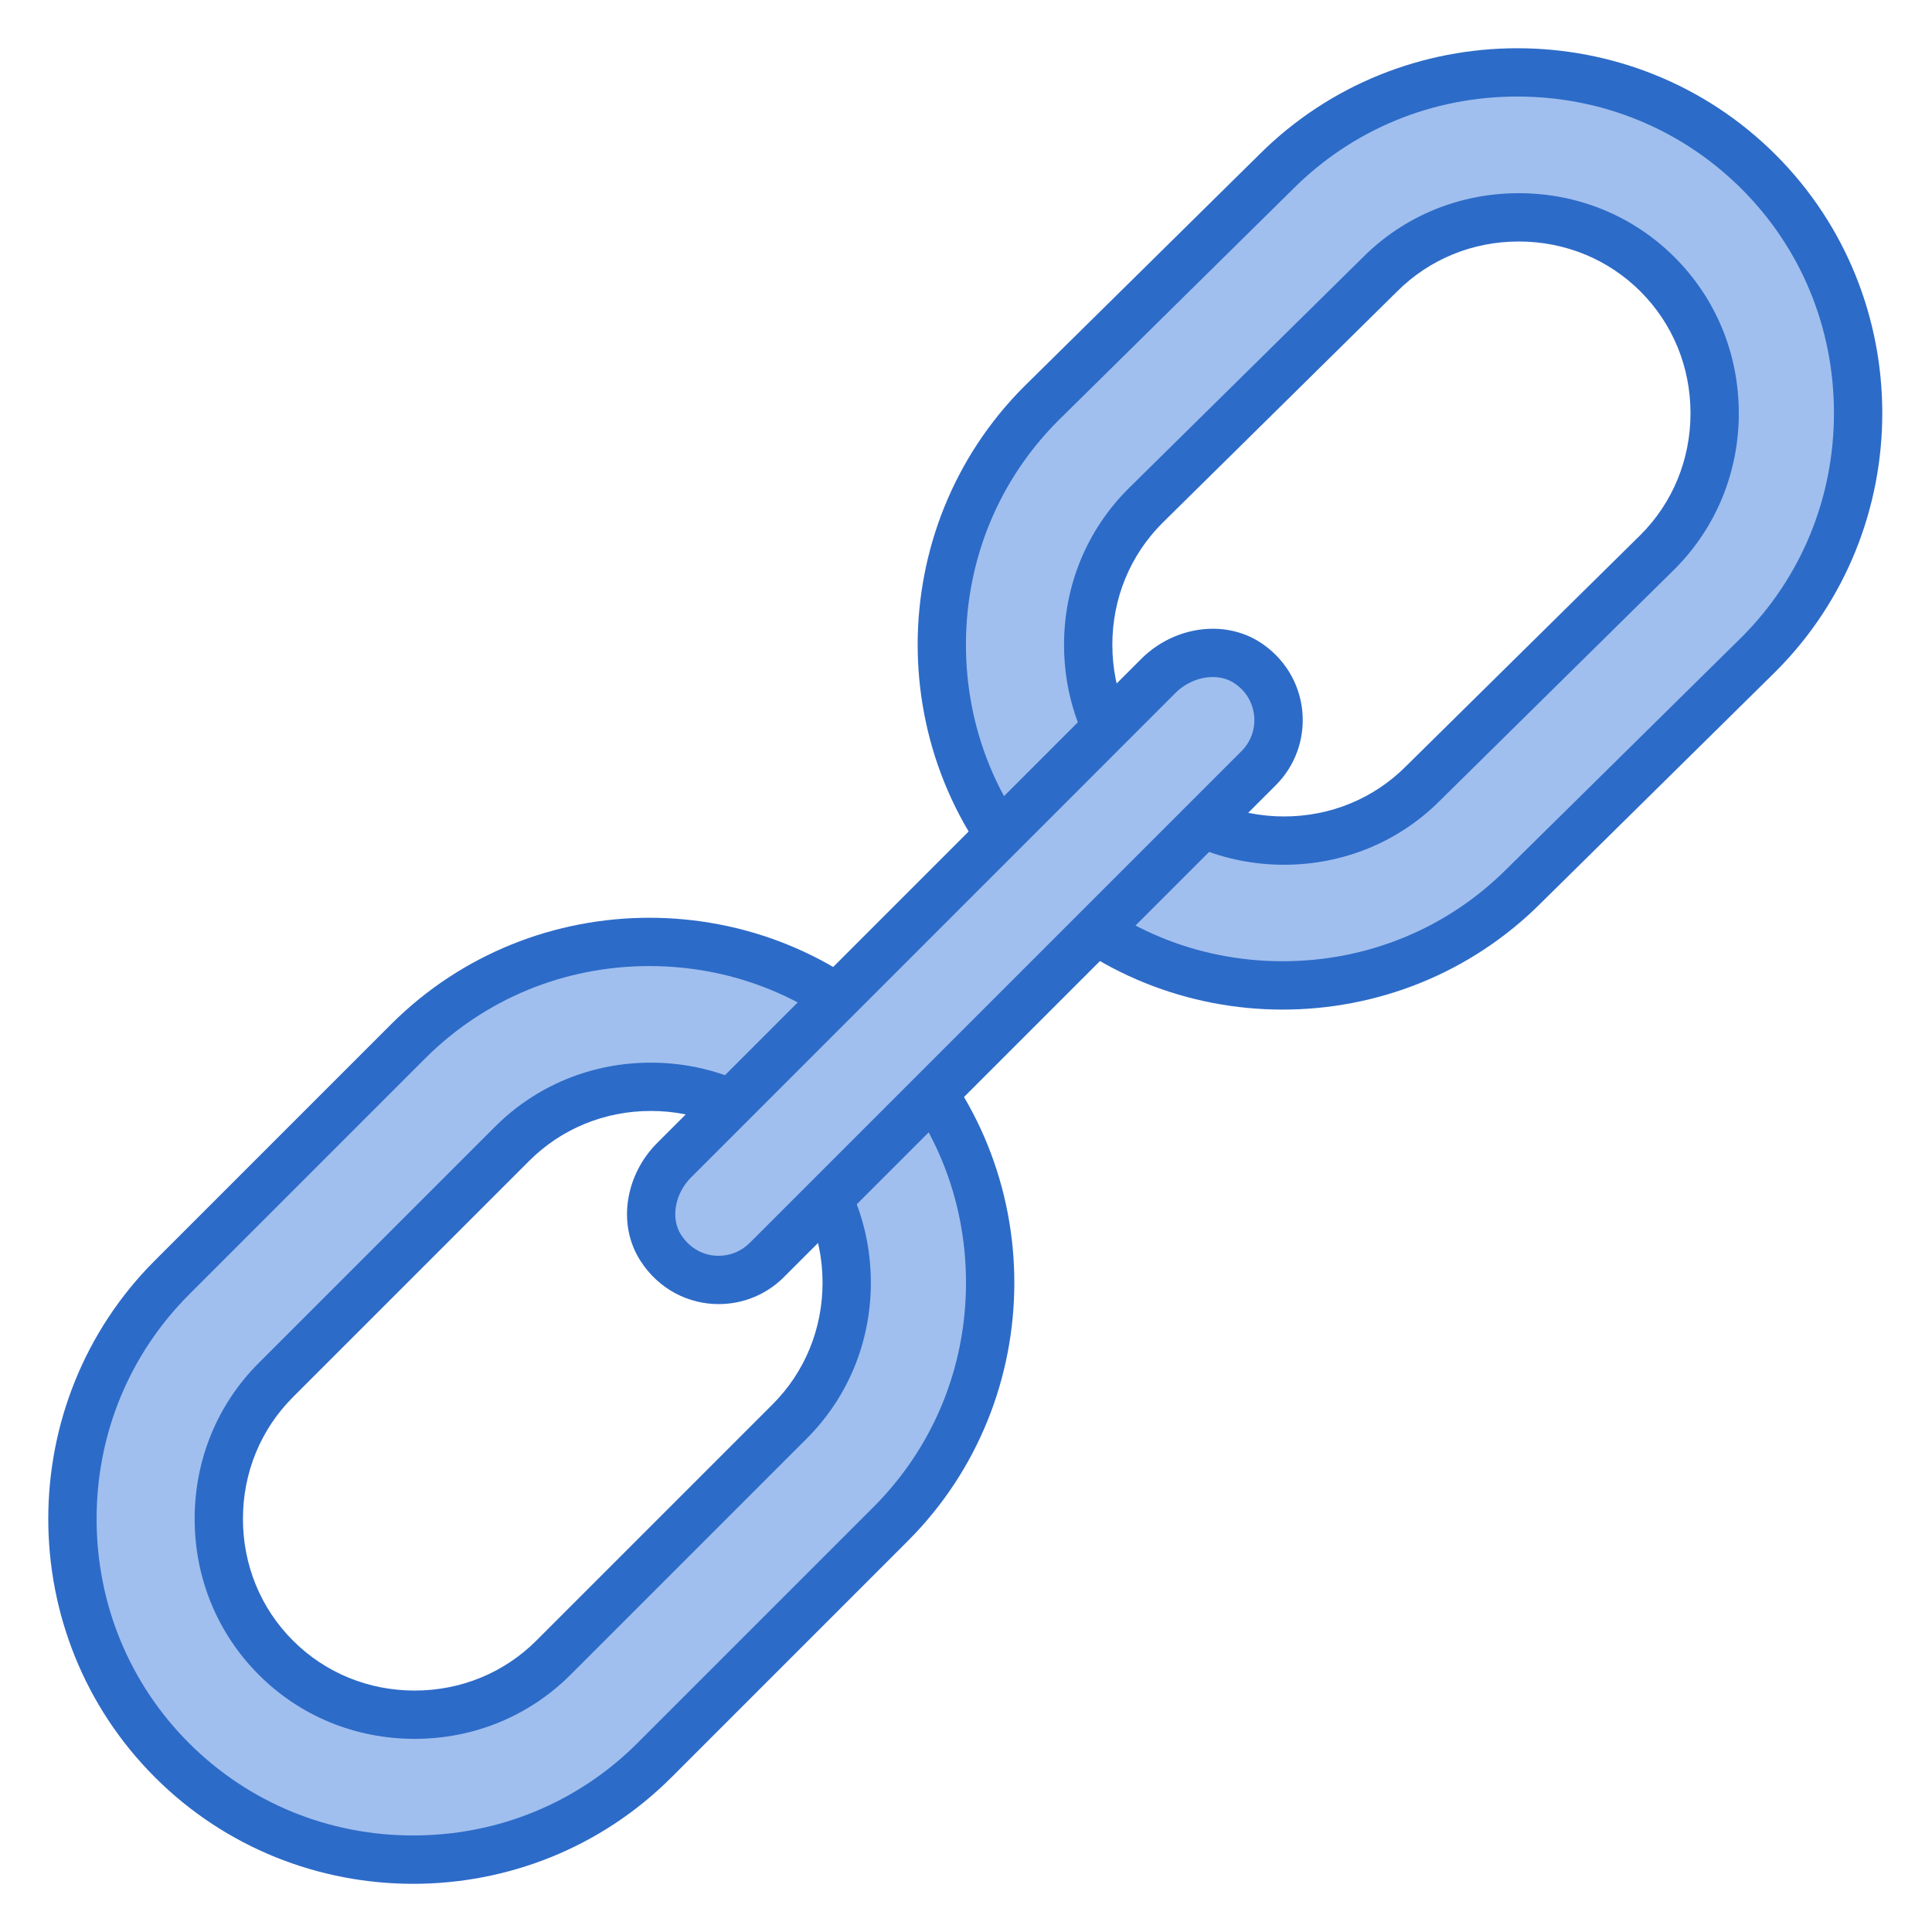 <!-- Generated by IcoMoon.io -->
<svg version="1.1" xmlns="http://www.w3.org/2000/svg" width="32" height="32" viewBox="0 0 32 32">
<path fill="#a0bfee" d="M21.244 16.324c-1.514 0-2.934-0.585-3.996-1.648s-1.648-2.482-1.648-3.996 0.586-2.934 1.648-3.996l3.886-3.833c1.065-1.066 2.483-1.65 3.998-1.65s2.934 0.585 3.996 1.648c1.062 1.062 1.648 2.482 1.648 3.996s-0.586 2.934-1.648 3.996l-3.886 3.833c-1.065 1.065-2.484 1.65-3.998 1.65zM25.156 3.601c-0.874 0-1.69 0.335-2.299 0.945l-3.886 3.834c-0.611 0.611-0.947 1.427-0.947 2.301s0.335 1.69 0.945 2.299c0.61 0.61 1.426 0.945 2.299 0.945s1.69-0.335 2.299-0.945l3.886-3.834c0.611-0.611 0.947-1.428 0.947-2.301s-0.335-1.69-0.945-2.299c-0.61-0.61-1.426-0.945-2.299-0.945z"></path>
<path fill="#2d6bc8" d="M25.132 1.599c1.407 0 2.726 0.544 3.714 1.53s1.53 2.306 1.53 3.713-0.544 2.726-1.527 3.71l-3.892 3.839c-0.987 0.987-2.306 1.53-3.714 1.53s-2.726-0.544-3.714-1.53c-0.986-0.987-1.53-2.306-1.53-3.713s0.544-2.726 1.527-3.71l3.892-3.839c0.987-0.986 2.306-1.53 3.713-1.53zM21.268 14.323c0.98 0 1.897-0.377 2.578-1.058l3.892-3.839c0.684-0.685 1.062-1.602 1.062-2.582s-0.377-1.897-1.062-2.582c-0.685-0.685-1.602-1.062-2.582-1.062s-1.897 0.377-2.578 1.058l-3.892 3.839c-0.685 0.685-1.062 1.602-1.062 2.582s0.377 1.897 1.062 2.582c0.684 0.685 1.602 1.062 2.582 1.062zM25.132 0.799c-1.551 0-3.102 0.588-4.279 1.765l-3.888 3.835c-2.354 2.354-2.354 6.205 0 8.558 1.177 1.177 2.728 1.765 4.279 1.765s3.102-0.588 4.279-1.765l3.888-3.835c2.354-2.354 2.354-6.205 0-8.558-1.177-1.177-2.728-1.765-4.279-1.765zM21.268 13.523c-0.766 0-1.482-0.294-2.016-0.828s-0.828-1.25-0.828-2.016 0.294-1.482 0.828-2.016l3.888-3.835c0.534-0.534 1.25-0.828 2.016-0.828s1.482 0.294 2.016 0.828c0.534 0.534 0.828 1.25 0.828 2.016s-0.294 1.482-0.828 2.016l-3.888 3.835c-0.534 0.534-1.25 0.828-2.016 0.828z"></path>
<path fill="#a0bfee" d="M6.844 30.8c-1.514 0-2.934-0.585-3.996-1.648s-1.648-2.482-1.648-3.996 0.586-2.934 1.648-3.996l3.912-3.912c1.062-1.063 2.482-1.648 3.996-1.648s2.934 0.585 3.996 1.648c1.062 1.062 1.648 2.482 1.648 3.996s-0.586 2.934-1.648 3.996l-3.912 3.912c-1.062 1.063-2.482 1.648-3.996 1.648zM10.78 18c-0.874 0-1.69 0.335-2.299 0.945l-3.912 3.912c-0.61 0.609-0.945 1.426-0.945 2.299s0.335 1.69 0.945 2.299c0.61 0.61 1.426 0.945 2.298 0.945s1.69-0.335 2.299-0.945l3.912-3.912c0.61-0.609 0.945-1.426 0.945-2.299s-0.335-1.69-0.945-2.299c-0.609-0.61-1.426-0.945-2.298-0.945z"></path>
<path fill="#2d6bc8" d="M10.756 16.001c1.407 0 2.726 0.544 3.714 1.53s1.53 2.306 1.53 3.714-0.544 2.726-1.53 3.714l-3.912 3.912c-0.987 0.986-2.306 1.53-3.714 1.53s-2.726-0.544-3.714-1.53c-0.986-0.987-1.53-2.306-1.53-3.714s0.544-2.726 1.53-3.714l3.912-3.912c0.987-0.986 2.306-1.53 3.714-1.53zM6.868 28.801c0.98 0 1.897-0.377 2.582-1.062l3.912-3.912c0.685-0.685 1.062-1.602 1.062-2.582s-0.377-1.897-1.062-2.582c-0.685-0.686-1.602-1.062-2.582-1.062s-1.897 0.377-2.582 1.062l-3.912 3.912c-0.686 0.685-1.062 1.602-1.062 2.582s0.377 1.897 1.062 2.582c0.684 0.686 1.602 1.062 2.582 1.062zM10.756 15.201c-1.551 0-3.102 0.588-4.279 1.765l-3.912 3.912c-2.354 2.354-2.354 6.205 0 8.558 1.177 1.178 2.728 1.766 4.279 1.766s3.102-0.588 4.279-1.765l3.912-3.912c2.354-2.354 2.354-6.205 0-8.558-1.177-1.178-2.728-1.766-4.279-1.766zM6.868 28.001c-0.766 0-1.482-0.294-2.016-0.828s-0.828-1.25-0.828-2.016 0.294-1.482 0.828-2.016l3.912-3.912c0.534-0.534 1.25-0.828 2.016-0.828s1.482 0.294 2.016 0.828c0.534 0.534 0.828 1.25 0.828 2.016s-0.294 1.482-0.828 2.016l-3.912 3.912c-0.534 0.534-1.25 0.828-2.016 0.828z"></path>
<path fill="#a0bfee" d="M11.903 21.199c-0.393 0-0.742-0.194-0.96-0.534-0.278-0.433-0.184-1.042 0.222-1.45l8.023-8.023c0.241-0.241 0.569-0.379 0.899-0.379 0.227 0 0.439 0.066 0.615 0.194 0.277 0.2 0.444 0.495 0.47 0.83 0.026 0.33-0.093 0.653-0.326 0.886l-8.146 8.146c-0.214 0.214-0.497 0.33-0.798 0.33z"></path>
<path fill="#2d6bc8" d="M20.088 11.214c0.144 0 0.272 0.040 0.38 0.118 0.243 0.176 0.296 0.412 0.306 0.537 0.017 0.213-0.060 0.422-0.211 0.572l-8.146 8.146c-0.138 0.137-0.32 0.213-0.514 0.213-0.254 0-0.481-0.127-0.624-0.35-0.174-0.272-0.102-0.68 0.169-0.95l8.023-8.024c0.164-0.164 0.394-0.262 0.616-0.262zM20.088 10.414c-0.43 0-0.863 0.178-1.182 0.496l-8.023 8.023c-0.515 0.515-0.67 1.335-0.276 1.949 0.306 0.478 0.802 0.718 1.297 0.718 0.39 0 0.782-0.149 1.080-0.447l8.146-8.146c0.655-0.654 0.591-1.756-0.192-2.323-0.254-0.184-0.551-0.27-0.85-0.27z"></path>
</svg>
